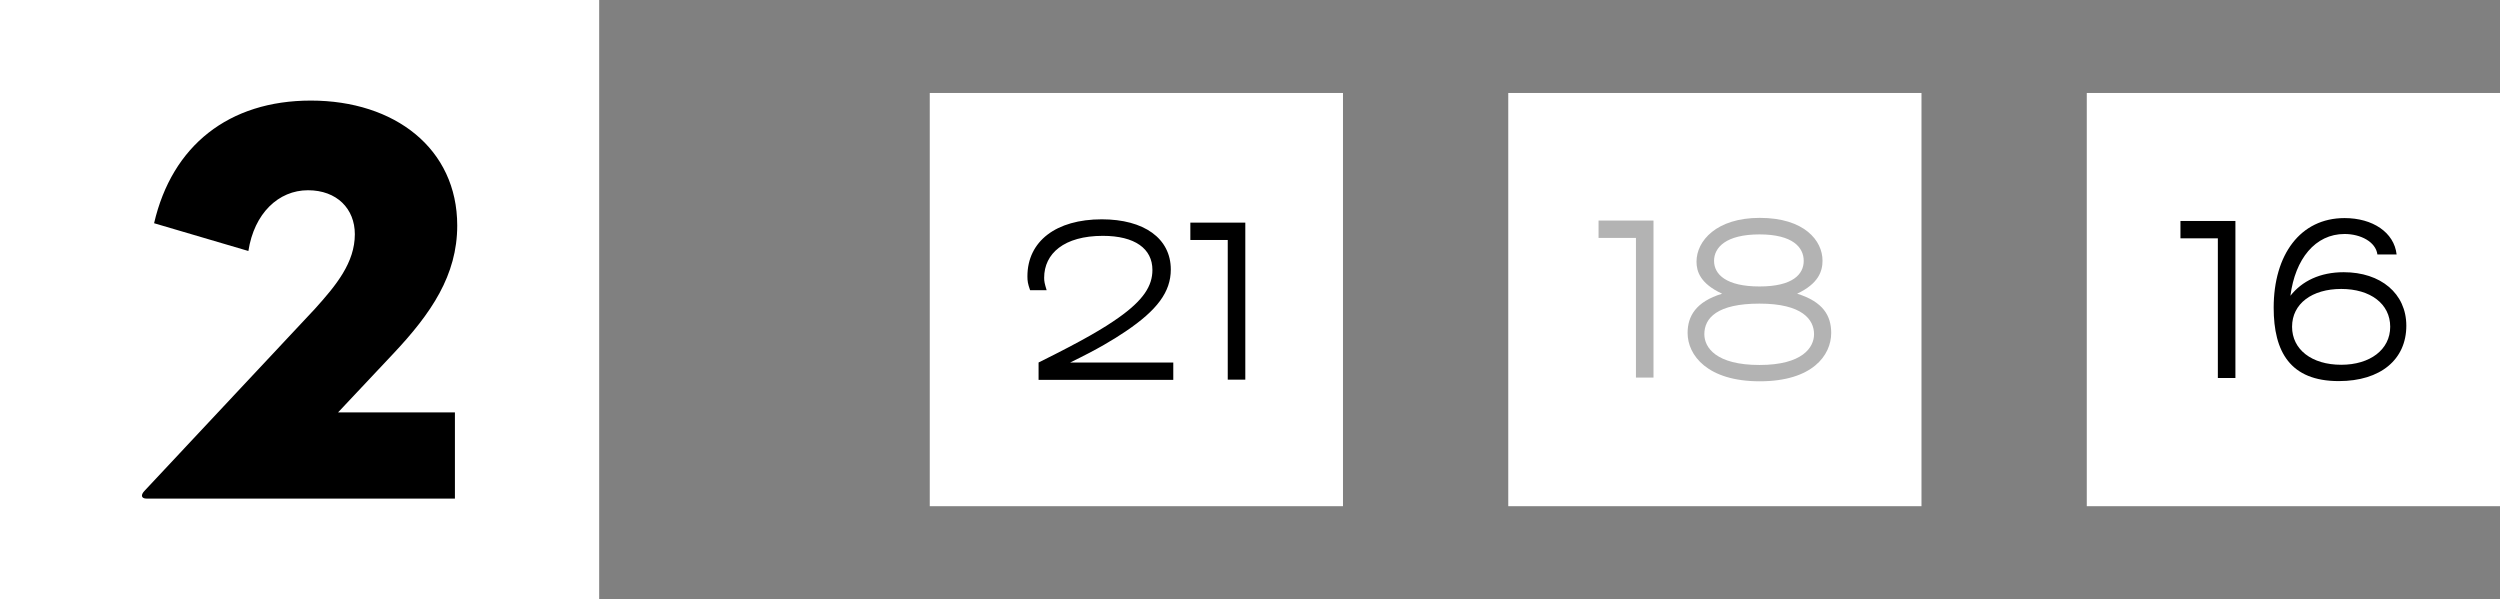 <?xml version="1.0" encoding="utf-8"?>
<svg xmlns="http://www.w3.org/2000/svg" fill="none" height="100%" overflow="visible" preserveAspectRatio="none" style="display: block;" viewBox="0 0 121 29" width="100%">
<rect x="0" y="0" width="121" height="29" fill="#808080" stroke="none"/>
<g id="Frame 405">
<g id="Frame 460">
<rect fill="white" height="29" width="29"/>
<path d="M7.094 24.132C6.842 24.132 6.786 23.964 7.01 23.74L15.242 14.948C16.278 13.8 17.174 12.708 17.174 11.336C17.174 10.104 16.306 9.208 14.906 9.208C13.478 9.208 12.302 10.328 12.022 12.148L7.458 10.804C8.326 7.052 11.07 4.868 15.046 4.868C19.106 4.868 22.13 7.192 22.13 10.916C22.13 13.324 20.87 15.172 19.022 17.132L16.362 19.96H22.018V24.132H7.094Z" fill="black" id="2"/>
</g>
<g id="Frame 464">
<g id="Frame 462">
<rect fill="white" height="20" transform="translate(45 4.5)" width="20"/>
<g id="21">
<path d="M56.787 18.385H50.267V17.545C52.467 16.455 53.417 15.885 54.127 15.385C55.347 14.525 55.777 13.835 55.777 13.065C55.777 12.035 54.927 11.415 53.377 11.415C51.497 11.415 50.537 12.275 50.537 13.445C50.537 13.615 50.557 13.715 50.657 14.045H49.857C49.747 13.735 49.727 13.605 49.727 13.375C49.727 11.675 51.117 10.615 53.327 10.615C55.367 10.615 56.667 11.535 56.667 13.045C56.667 14.135 55.997 15.015 54.487 16.035C53.877 16.445 53.157 16.885 51.797 17.545H56.787V18.385Z" fill="black"/>
<path d="M60.273 18.375H59.423V11.615H57.613V10.775H60.273V18.375Z" fill="black"/>
</g>
</g>
<g id="Frame 461">
<rect fill="white" height="20" transform="translate(73 4.5)" width="20"/>
<g id="18" opacity="0.3">
<path d="M80.029 18.275H79.18V11.515H77.37V10.675H80.029V18.275Z" fill="black"/>
<path d="M85.171 18.455C82.641 18.455 81.68 17.195 81.68 16.115C81.68 15.315 82.07 14.605 83.35 14.215C82.29 13.725 82.111 13.135 82.111 12.665C82.111 11.655 83.081 10.545 85.171 10.545C87.331 10.545 88.21 11.645 88.21 12.615C88.21 13.125 88.02 13.725 86.981 14.215C88.251 14.605 88.63 15.295 88.63 16.115C88.63 17.195 87.721 18.455 85.171 18.455ZM85.16 13.865C86.77 13.865 87.3 13.275 87.3 12.625C87.3 11.975 86.77 11.345 85.16 11.345C83.54 11.345 82.96 11.975 82.96 12.625C82.96 13.275 83.54 13.865 85.16 13.865ZM85.16 17.665C87.24 17.665 87.8 16.815 87.8 16.175C87.8 15.475 87.24 14.695 85.16 14.695C83.121 14.695 82.49 15.385 82.49 16.175C82.49 16.815 83.05 17.665 85.16 17.665Z" fill="black"/>
</g>
</g>
<g id="Frame 463">
<rect fill="white" height="20" transform="translate(101 4.5)" width="20"/>
<g id="16">
<path d="M108.194 18.295H107.344V11.535H105.534V10.695H108.194V18.295Z" fill="black"/>
<path d="M113.196 18.445C110.846 18.445 110.046 17.025 110.046 14.895C110.046 12.325 111.336 10.555 113.476 10.555C114.836 10.555 115.876 11.245 115.996 12.315H115.066C114.986 11.705 114.256 11.325 113.476 11.325C112.056 11.325 111.086 12.535 110.856 14.315C111.416 13.605 112.286 13.175 113.436 13.175C115.226 13.175 116.466 14.205 116.466 15.765C116.466 17.395 115.226 18.445 113.196 18.445ZM113.316 17.655C114.706 17.655 115.686 16.925 115.686 15.815C115.686 14.705 114.726 13.985 113.316 13.985C111.906 13.985 110.936 14.695 110.936 15.815C110.936 16.915 111.886 17.655 113.316 17.655Z" fill="black"/>
</g>
</g>
</g>
</g>
</svg>